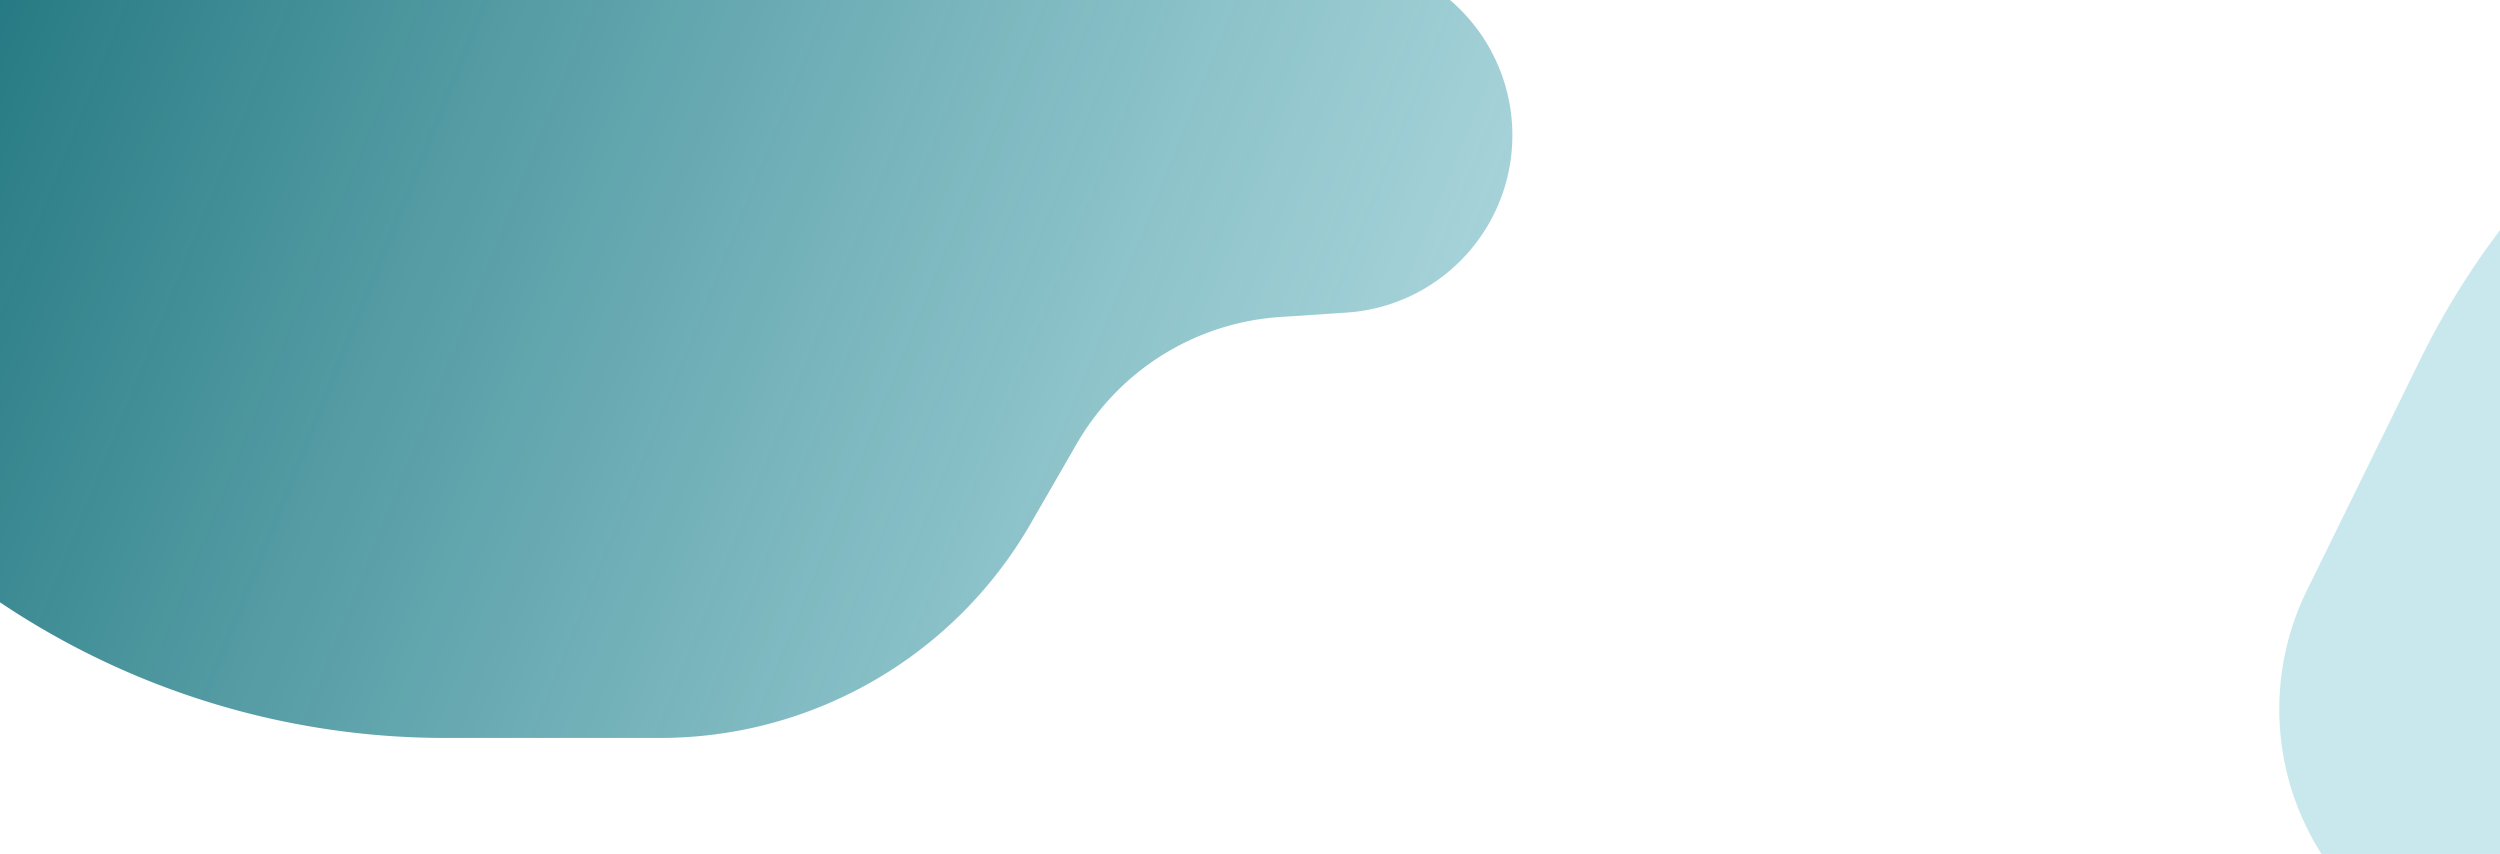<svg xmlns="http://www.w3.org/2000/svg" fill="none" viewBox="0 0 808 276">
  <path fill="url(#a)" d="m407.819-50.614 60.283 50.17a57.447 57.447 0 0 1 20.546 48.336c-2.085 28.57-24.899 51.237-53.482 53.138l-21.431 1.426a82.141 82.141 0 0 0-65.701 40.914l-14.979 25.965c-24.693 42.802-70.351 69.172-119.765 69.172h-69.331c-98.516 0-188.453-56.038-231.869-144.471l-36.519-74.387a87.026 87.026 0 0 1-1.938-72.47c18.359-43.074 67.509-63.9 111.225-47.13L52.77-73.896a162.472 162.472 0 0 0 117.439-.407l26.666-10.443c71.281-27.914 152.104-14.836 210.944 34.133Z"/>
  <path fill="url(#b)" d="m1277.82 261.122 60.28-50.17a57.43 57.43 0 0 0 20.55-48.336c-2.09-28.57-24.9-51.238-53.48-53.139l-21.43-1.425a82.151 82.151 0 0 1-65.71-40.915l-14.98-25.964c-24.69-42.802-70.35-69.172-119.76-69.172h-69.33c-98.517 0-188.454 56.037-231.87 144.471l-36.519 74.386a87.028 87.028 0 0 0-1.938 72.472c18.359 43.073 67.509 63.899 111.225 47.128l67.912-26.053a162.474 162.474 0 0 1 117.44.407l26.66 10.443c71.29 27.914 152.11 14.836 210.95-34.133Z"/>
  <defs>
    <linearGradient id="a" x1="53.077" x2="721.381" y1="-153.567" y2="116.536" gradientUnits="userSpaceOnUse">
      <stop stop-color="#247881"/>
      <stop offset="1" stop-color="#62BDCB" stop-opacity=".26"/>
    </linearGradient>
    <linearGradient id="b" x1="923.077" x2="1591.38" y1="364.075" y2="93.972" gradientUnits="userSpaceOnUse">
      <stop stop-color="#62BDCB" stop-opacity=".34"/>
      <stop offset="1" stop-color="#247881"/>
    </linearGradient>
  </defs>
</svg>
